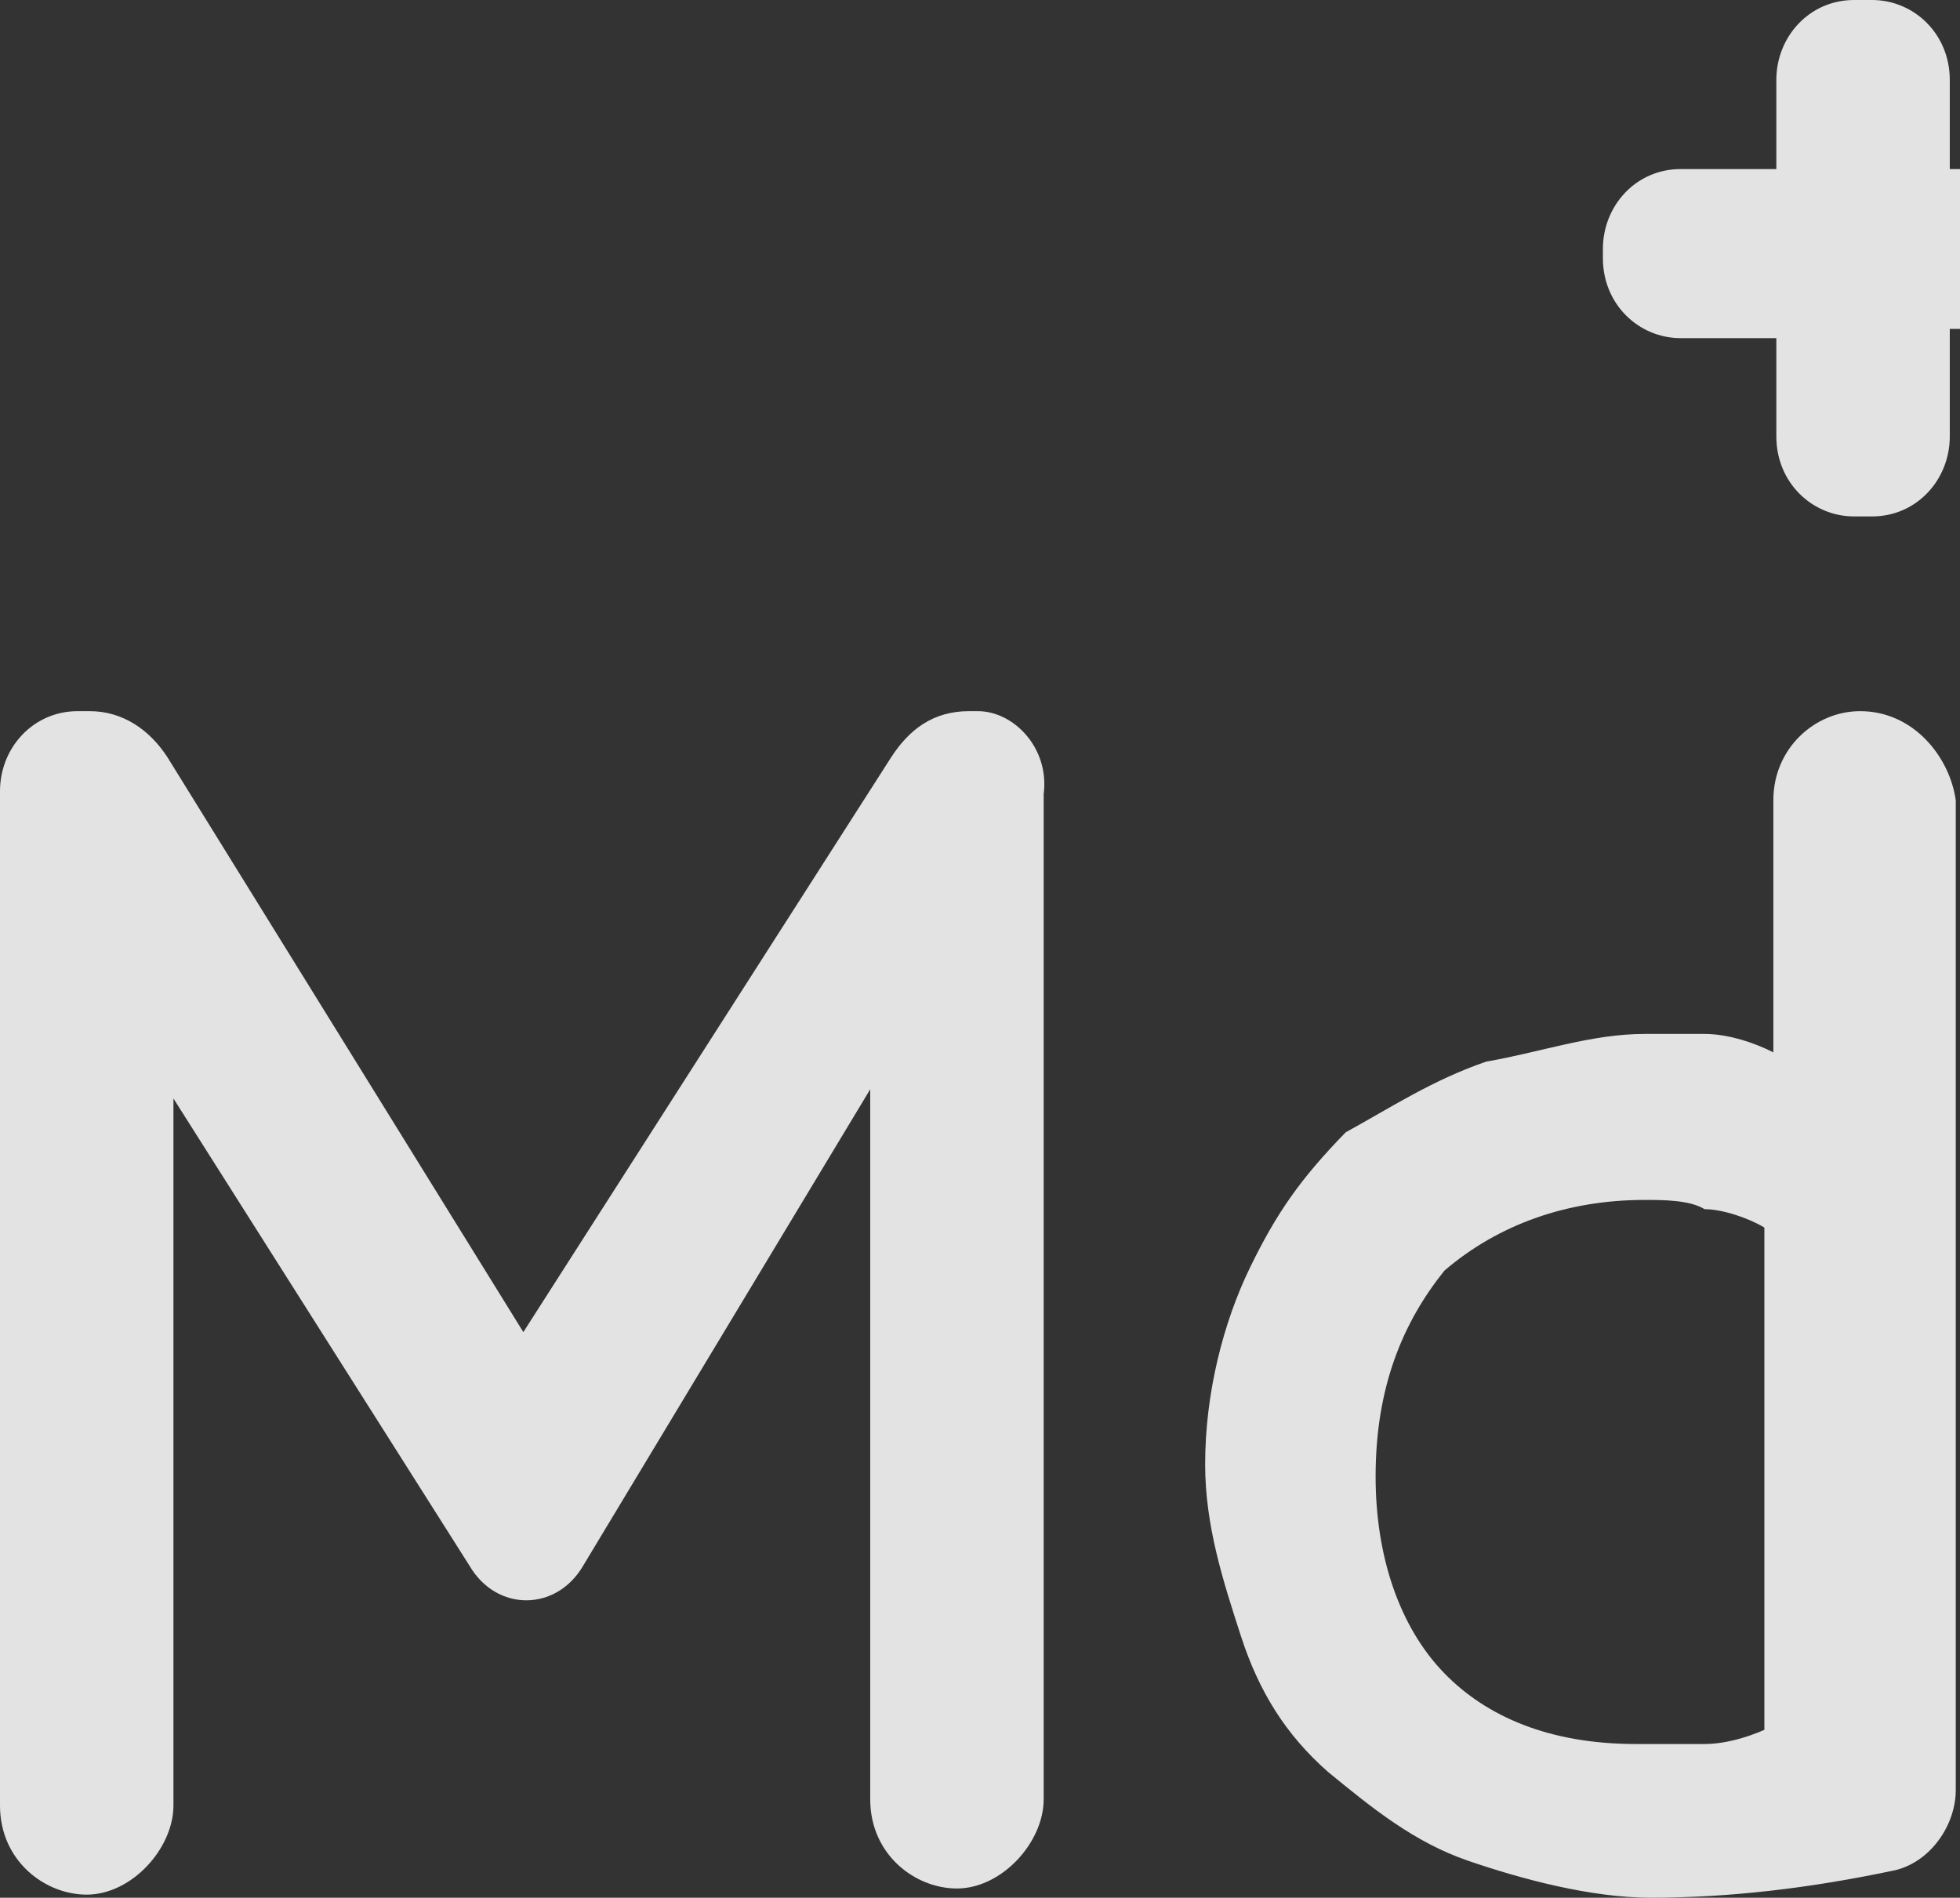 <?xml version="1.0" encoding="UTF-8"?> <svg xmlns="http://www.w3.org/2000/svg" width="126" height="122" viewBox="0 0 126 122" fill="none"><rect x="0" y="0" width="126" height="122" fill="#333333" stroke="none"/><g clip-path="url(#clip0_344_4)"><path d="M62.864 45.719H62.287C59.98 45.719 58.442 46.905 57.289 48.684L33.643 85.638L10.766 48.684C9.612 46.905 7.882 45.719 5.767 45.719H4.998C2.115 45.719 0 48.091 0 50.858V116.071C0 119.629 2.884 121.802 5.575 121.802C8.459 121.802 11.15 118.838 11.15 116.071V70.619L30.182 100.657C31.913 103.622 35.757 103.622 37.488 100.657L55.943 70.026V115.676C55.943 119.233 58.827 121.407 61.518 121.407C64.402 121.407 67.093 118.443 67.093 115.676V51.055C67.478 48.091 65.171 45.719 62.864 45.719ZM119.576 45.719C116.692 45.719 114.001 48.091 114.001 51.45V67.655C112.847 67.062 111.117 66.469 109.579 66.469H105.734C102.274 66.469 99.006 67.655 95.545 68.248C92.085 69.434 89.394 71.212 86.51 72.793C83.626 75.757 82.088 77.931 80.358 81.488C78.628 85.045 77.474 89.591 77.474 94.136C77.474 98.088 78.628 101.645 79.781 105.202C80.935 108.76 82.665 111.526 85.356 113.898C88.24 116.269 90.931 118.443 94.392 119.629C97.852 120.814 102.274 122 106.119 122C111.117 122 116.308 121.407 121.883 120.221C124.19 119.629 125.728 117.257 125.728 115.083V51.45C125.343 48.684 123.036 45.719 119.576 45.719ZM114.001 110.933C112.847 111.526 111.117 112.119 109.579 112.119H105.157C99.582 112.119 95.545 110.341 92.854 107.574C89.97 104.61 88.432 100.064 88.432 94.926C88.432 89.195 90.162 85.045 92.854 81.686C96.314 78.722 100.736 77.141 105.734 77.141C106.888 77.141 108.618 77.141 109.579 77.734C110.733 77.734 112.463 78.326 113.424 78.919V111.329L114.001 110.933ZM131.495 10.869H125.343V5.138C125.343 2.174 123.036 0 120.345 0H119.191C116.308 0 114.193 2.371 114.193 5.138V10.869H108.041C105.157 10.869 103.043 13.24 103.043 16.007V16.6C103.043 19.564 105.35 21.738 108.041 21.738H114.193V28.062C114.193 31.026 116.5 33.2 119.191 33.2H120.345C123.228 33.2 125.343 30.828 125.343 28.062V21.145H131.495C134.379 21.145 136.493 18.774 136.493 16.007C136.493 13.24 134.186 10.869 131.495 10.869Z" fill="white" fill-opacity="0.86"></path></g><defs><clipPath id="clip0_344_4"><rect width="126" height="122" fill="white"></rect></clipPath></defs></svg> 